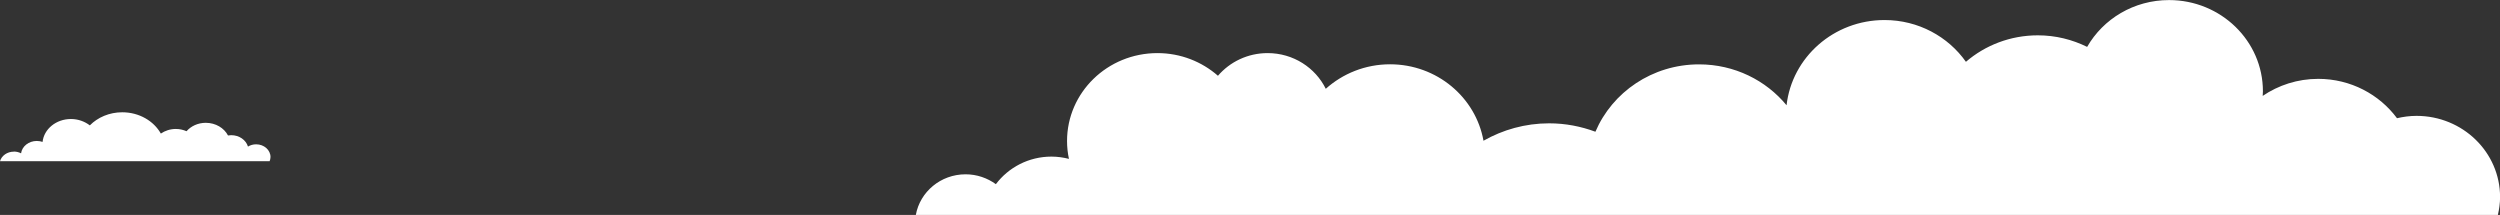 <?xml version="1.0" encoding="UTF-8"?>
<svg xmlns="http://www.w3.org/2000/svg" id="Layer_2" viewBox="0 0 341.76 29.38">
  <rect x="0" y="0" width="341.76" height="29.38" fill="#333333" stroke="none"/>
  <defs>
    <style>.cls-1{fill:#fff;}</style>
  </defs>
  <g id="Layer_1-2">
    <path class="cls-1" d="m341.47,29.38c.18-.79.3-1.6.3-2.44,0-6.13-5.11-11.1-11.42-11.1-.92,0-1.81.12-2.67.32-2.41-3.25-6.33-5.38-10.77-5.38-2.83,0-5.44.87-7.59,2.33,0-.21.03-.41.03-.63,0-6.89-5.75-12.47-12.83-12.47-4.82,0-9.01,2.58-11.2,6.4-2.03-1-4.31-1.58-6.74-1.58-3.77,0-7.21,1.37-9.83,3.62-2.43-3.44-6.5-5.71-11.13-5.71-6.94,0-12.65,5.1-13.39,11.65-2.81-3.41-7.12-5.59-11.96-5.59-6.4,0-11.87,3.81-14.17,9.21-1.97-.73-4.09-1.15-6.33-1.15-3.27,0-6.33.88-8.97,2.38-1.06-5.93-6.37-10.45-12.77-10.45-3.4,0-6.48,1.28-8.79,3.35-1.42-2.88-4.44-4.88-7.95-4.88-2.73,0-5.17,1.21-6.79,3.1-2.19-1.92-5.09-3.1-8.27-3.1-6.83,0-12.36,5.38-12.36,12.02,0,.84.09,1.65.26,2.44-.76-.19-1.56-.31-2.39-.31-3.12,0-5.88,1.49-7.6,3.77-1.16-.84-2.59-1.35-4.14-1.35-3.41,0-6.23,2.4-6.8,5.55h216.28Z"></path>
    <path class="cls-1" d="m1.9,20.72c.36,0,.69.09.98.24.13-.95,1.04-1.69,2.15-1.69.28,0,.55.05.79.13.19-1.75,1.84-3.13,3.88-3.13.99,0,1.89.34,2.58.87,1.08-1.09,2.66-1.79,4.43-1.79,2.32,0,4.31,1.19,5.28,2.91.57-.39,1.27-.63,2.05-.63.53,0,1.02.12,1.46.31.61-.7,1.56-1.15,2.63-1.15,1.35,0,2.51.71,3.04,1.73.14-.02.29-.04.44-.04,1.1,0,2.02.66,2.29,1.56.32-.2.7-.31,1.12-.31,1.08,0,1.96.78,1.96,1.73,0,.2-.05.4-.12.58H0c.21-.75.98-1.31,1.9-1.31"></path>
  </g>
</svg>
